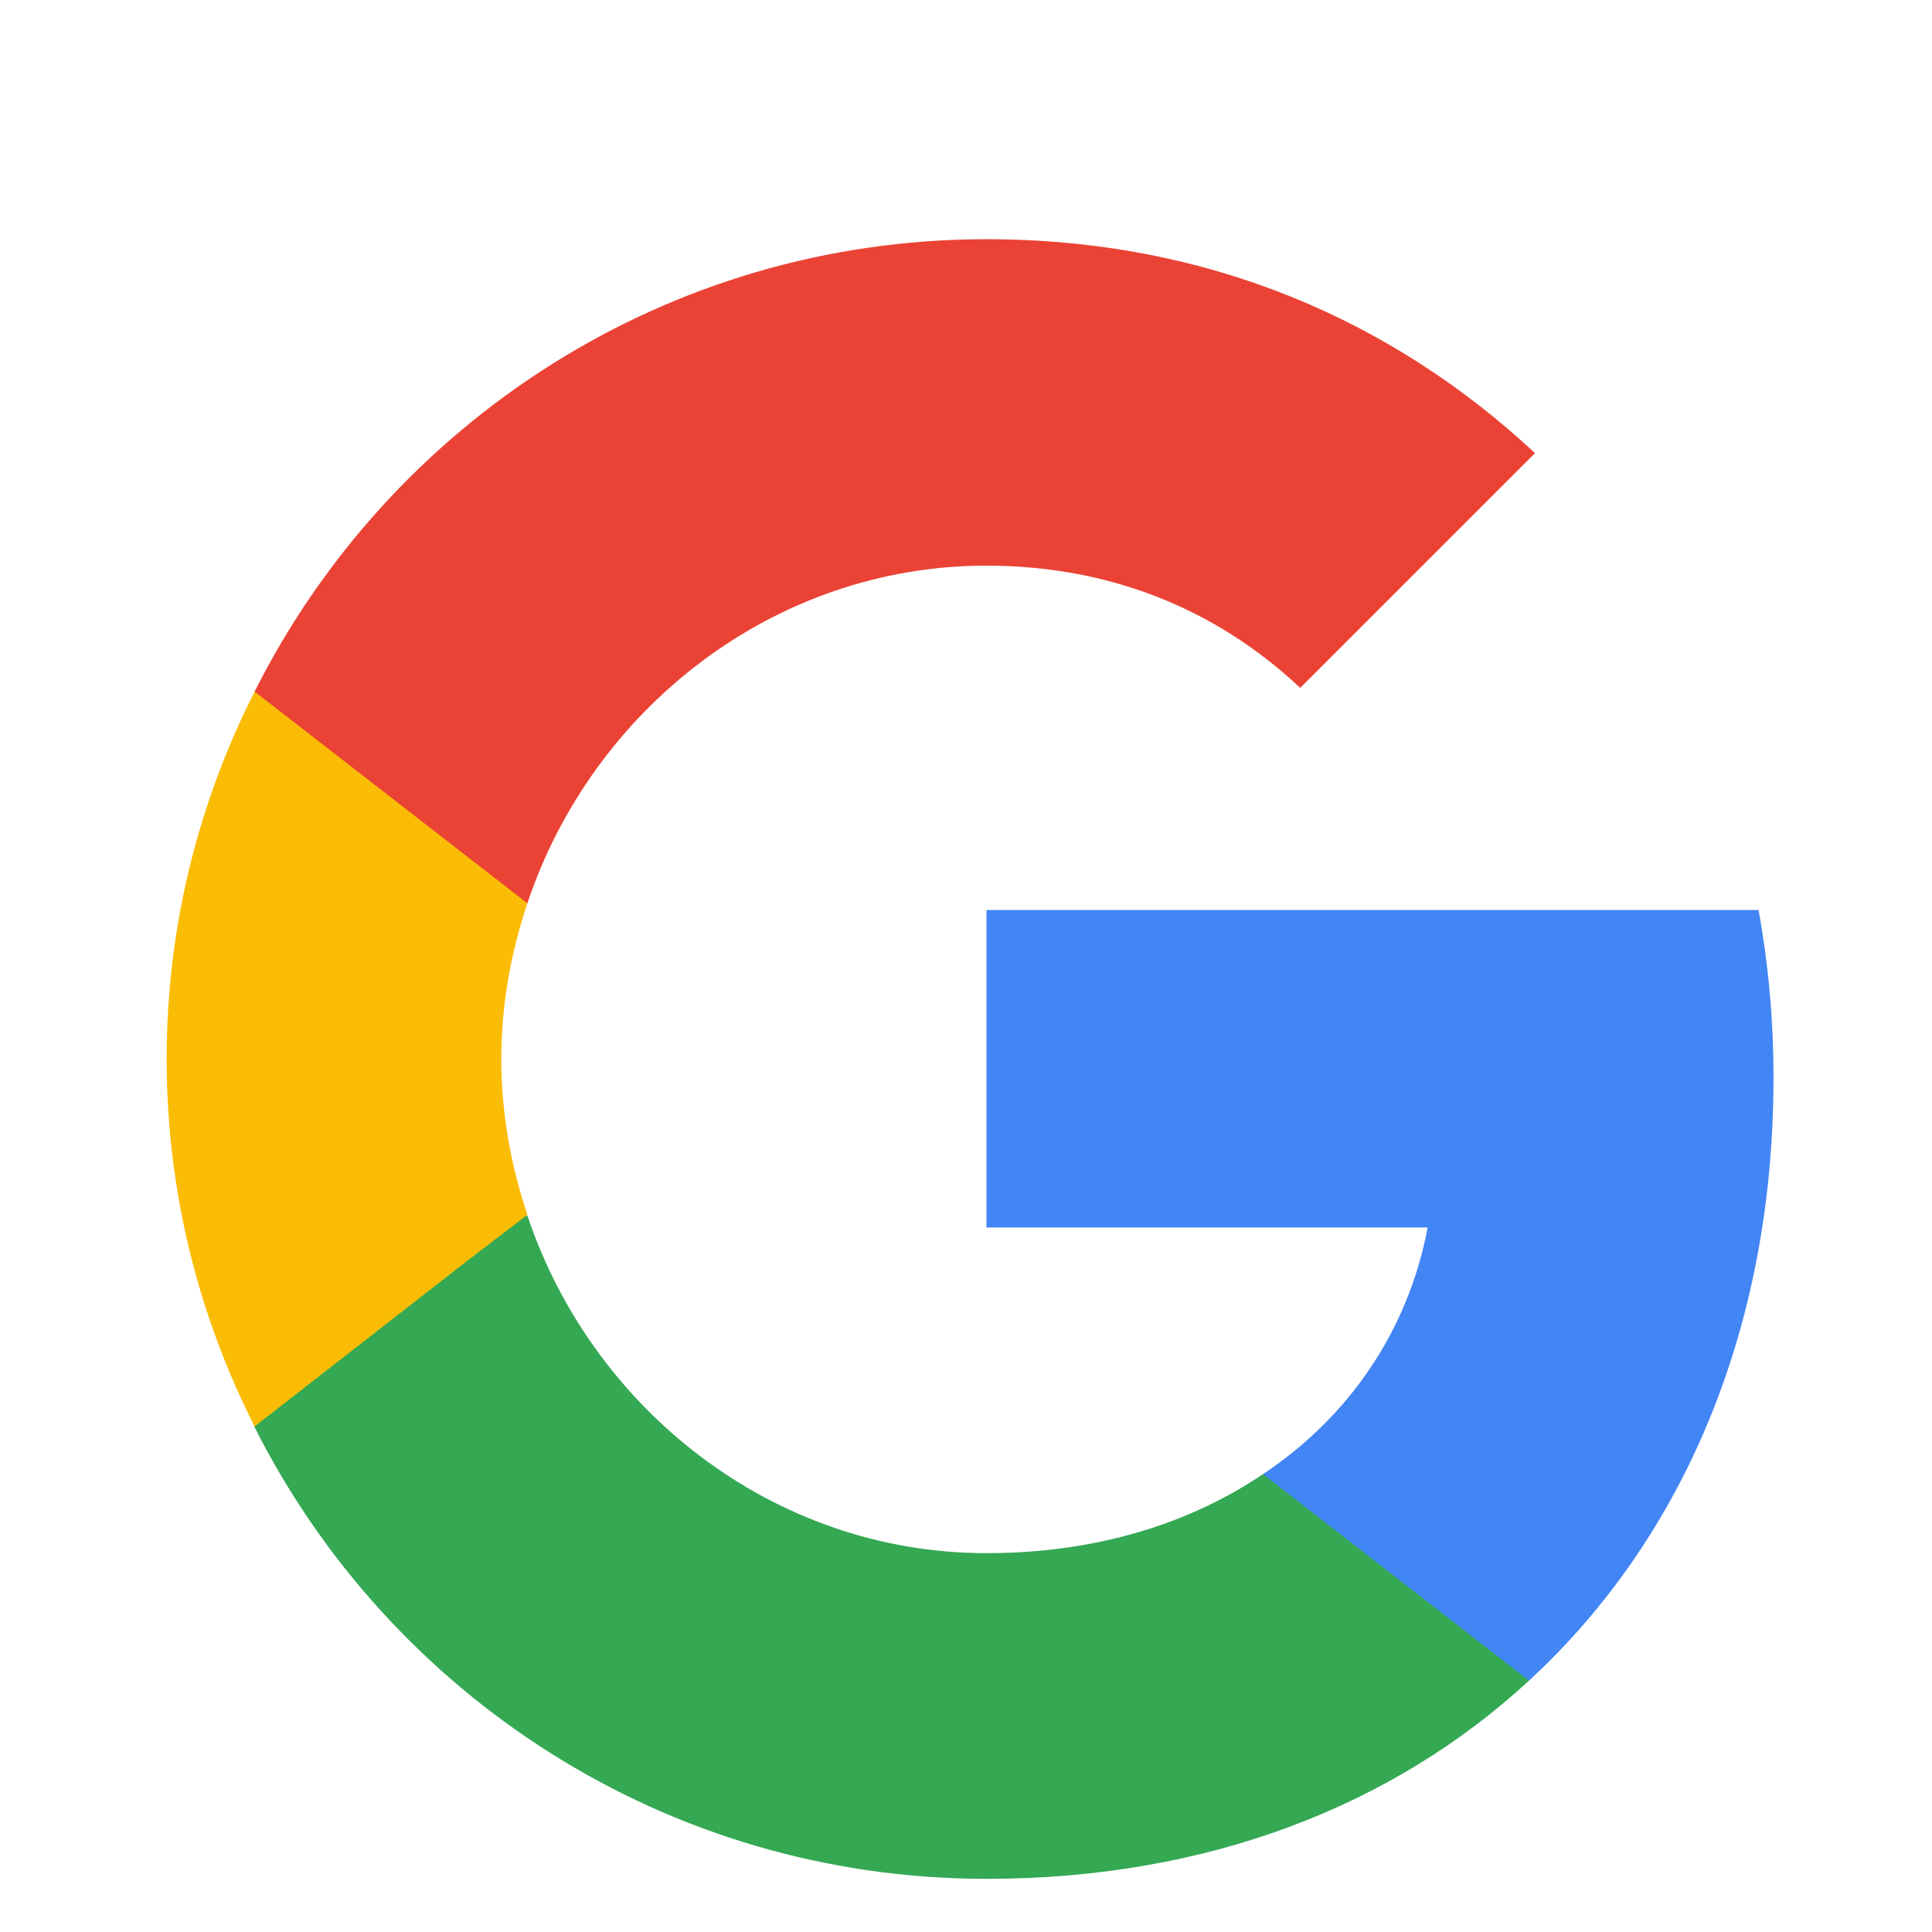 <svg xmlns="http://www.w3.org/2000/svg" viewBox="0 0 163.61 163.61" xmlns:v="https://vecta.io/nano"><path d="M150.187 91.262c0-4.923-.442-9.656-1.262-14.201H83.539v26.887h37.364c-1.641 8.647-6.564 15.968-13.948 20.891v17.483h22.532c13.128-12.118 20.701-29.916 20.701-51.059z" fill="#4285f4"/><path d="M83.538,159.109c18.745,0,34.46-6.185,45.947-16.788l-22.532-17.483c-6.185,4.166-14.074,6.69-23.415,6.69-18.051,0-33.387-12.181-38.878-28.591h-23.1v17.924c11.424,22.658,34.839,38.247,61.978,38.247Z" fill="#34a853"/><path d="M44.66 102.875c-1.389-4.166-2.209-8.584-2.209-13.191s.82-9.025 2.209-13.191V58.569h-23.1c-4.734 9.341-7.447 19.881-7.447 31.115s2.714 21.774 7.447 31.115l17.988-14.011 5.112-3.913z" fill="#fbbc05"/><path d="M83.538,47.902c10.225,0,19.313,3.534,26.571,10.351l19.881-19.881c-12.055-11.234-27.707-18.114-46.452-18.114-27.139,0-50.555,15.589-61.978,38.31l23.1,17.924c5.491-16.41,20.828-28.591,38.878-28.591Z" fill="#ea4335"/></svg>